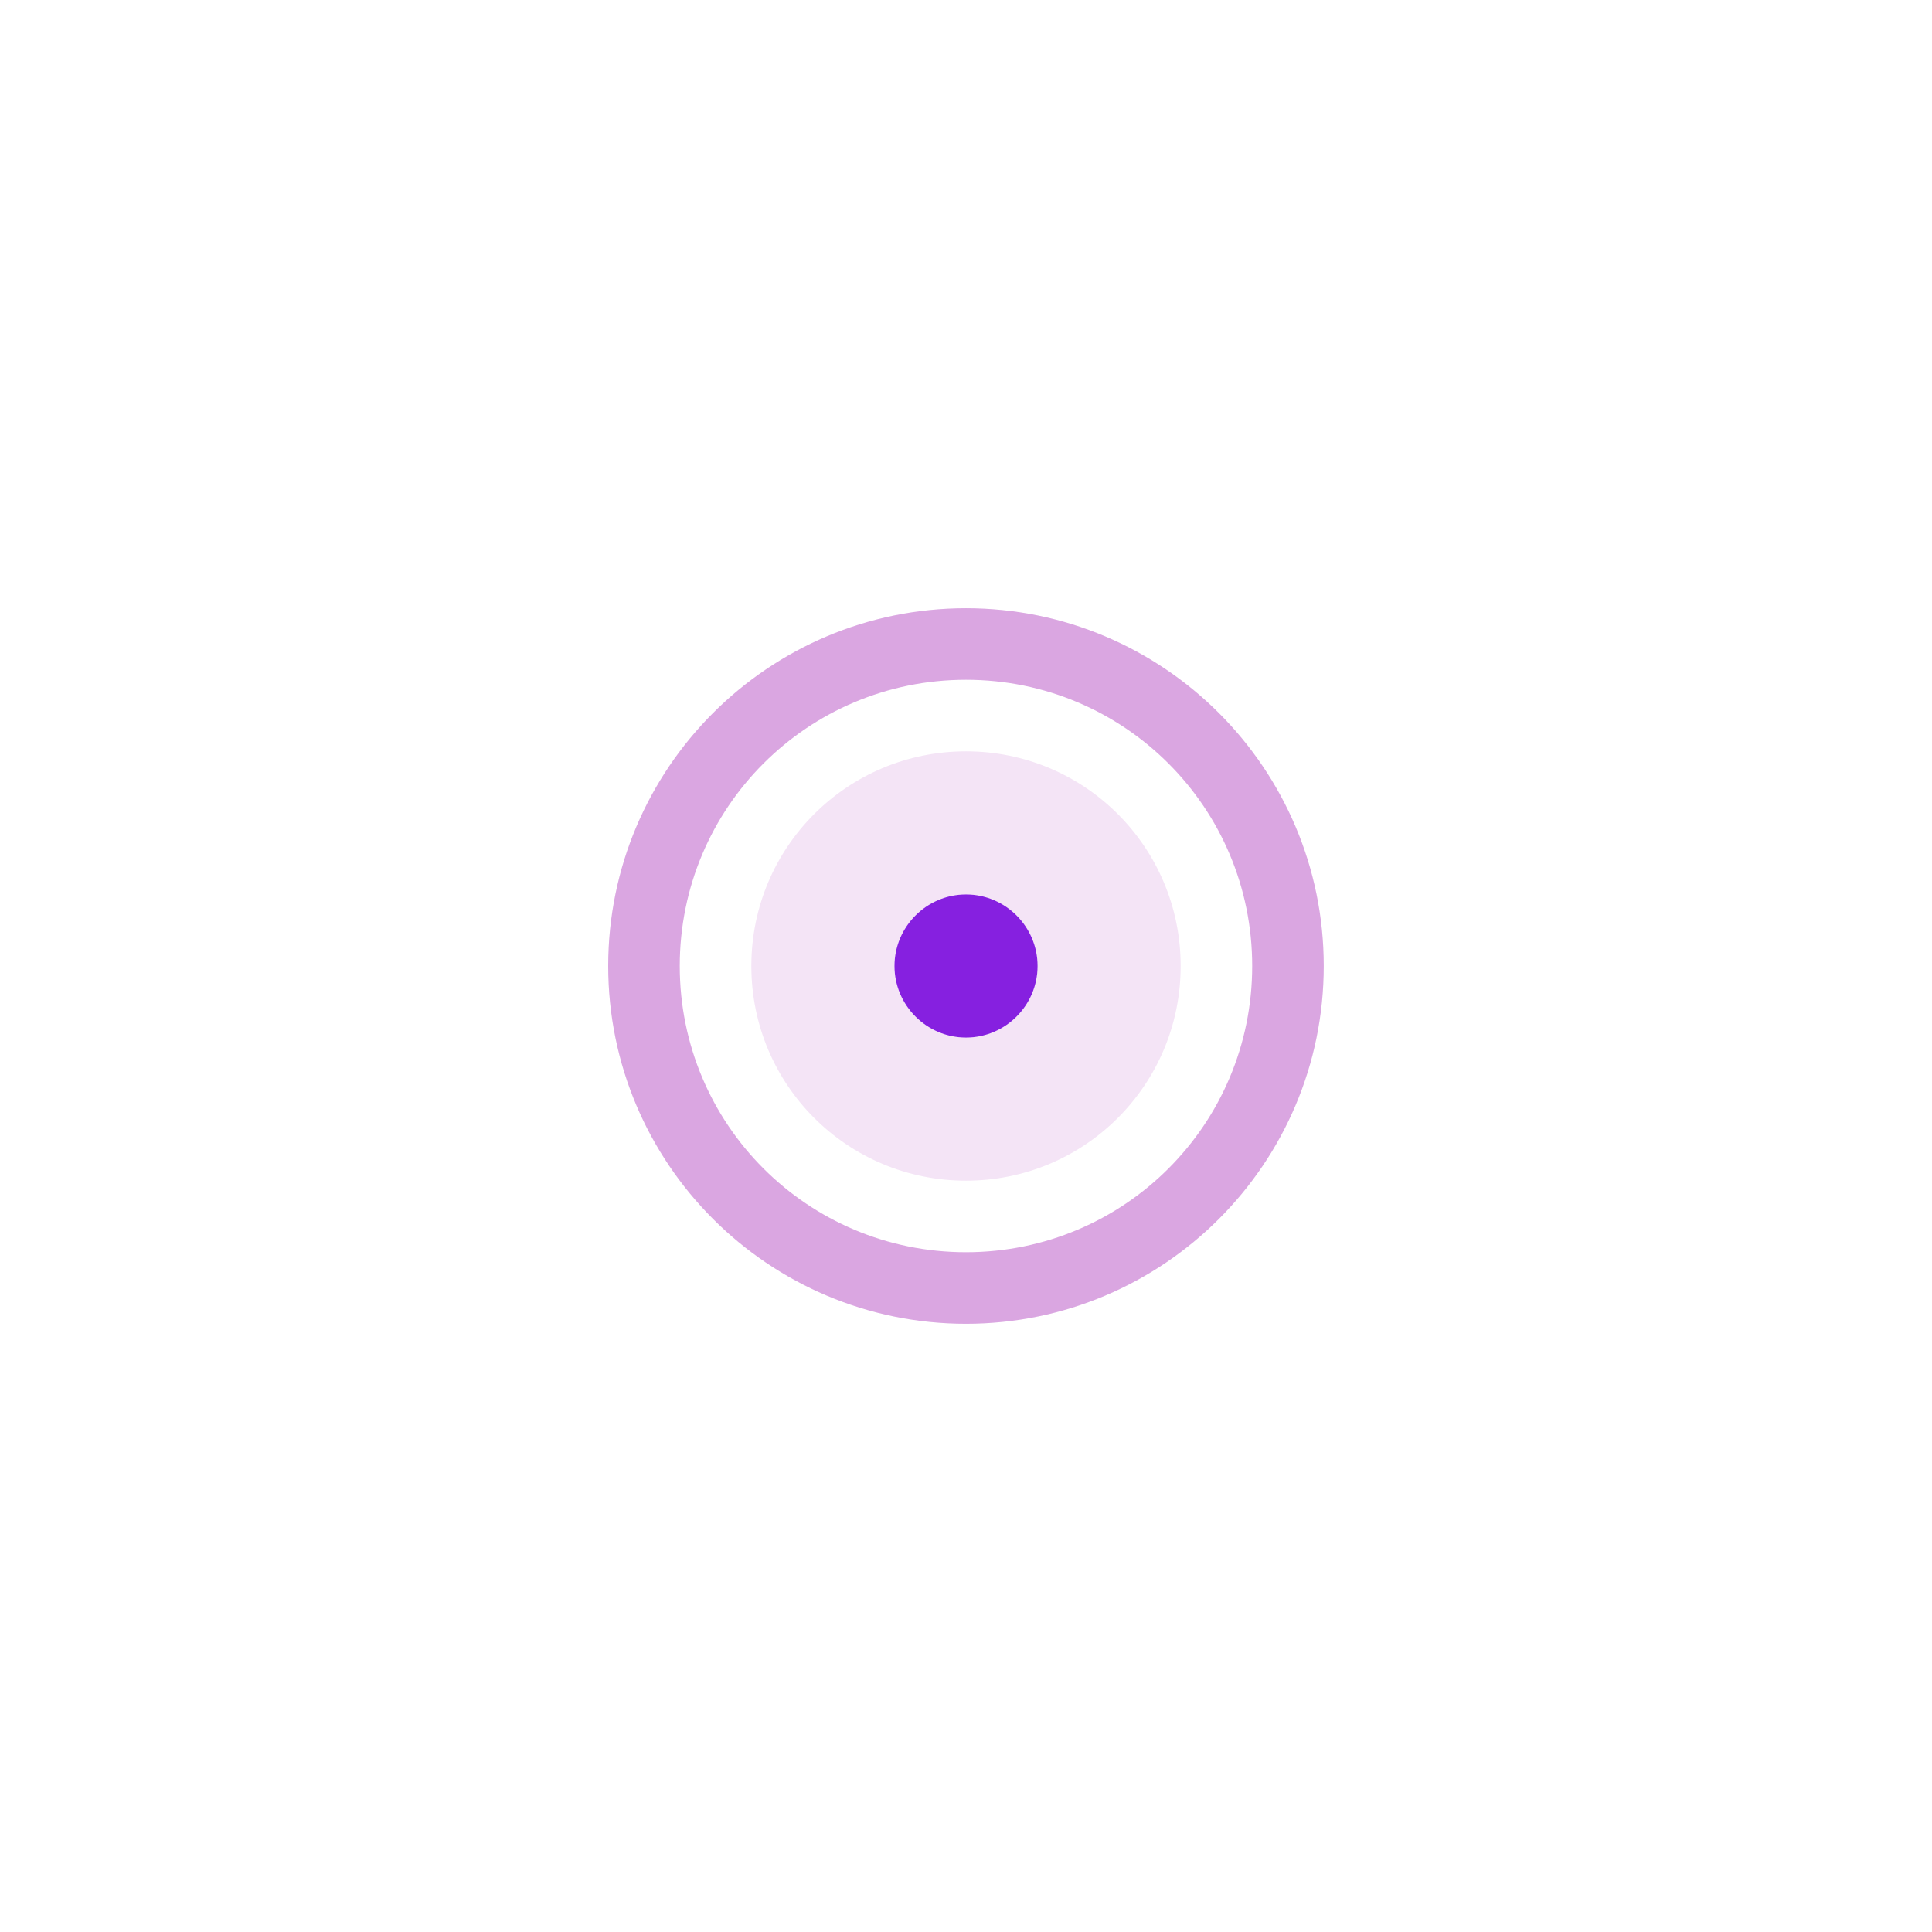<svg width="180" height="180" viewBox="0 0 180 180" fill="none" xmlns="http://www.w3.org/2000/svg">
<g clip-path="url(#clip0_194_530)">
<g filter="url(#filter0_dd_194_530)">
<path d="M90 110C78.933 110 70 101.067 70 90C70 78.933 78.933 70 90 70C101.067 70 110 78.933 110 90C110 101.067 101.067 110 90 110ZM90 83.333C86.333 83.333 83.333 86.333 83.333 90C83.333 93.667 86.333 96.667 90 96.667C93.667 96.667 96.667 93.667 96.667 90C96.667 86.333 93.667 83.333 90 83.333Z" fill="#F4E4F6"/>
</g>
<g filter="url(#filter1_ddd_194_530)">
<path d="M90.003 83.334C86.336 83.334 83.336 86.334 83.336 90.001C83.336 93.667 86.336 96.667 90.003 96.667C93.669 96.667 96.669 93.667 96.669 90.001C96.669 86.334 93.669 83.334 90.003 83.334Z" fill="#8620E0"/>
</g>
<g filter="url(#filter2_dd_194_530)">
<path d="M89.997 56.666C108.397 56.666 123.331 71.599 123.331 89.999C123.331 108.399 108.397 123.333 89.997 123.333C71.597 123.333 56.664 108.399 56.664 89.999C56.664 71.599 71.597 56.666 89.997 56.666ZM89.997 116.666C104.753 116.666 116.664 104.755 116.664 89.999C116.664 75.244 104.753 63.333 89.997 63.333C75.242 63.333 63.331 75.244 63.331 89.999C63.331 104.755 75.242 116.666 89.997 116.666Z" fill="#DAA6E1"/>
</g>
</g>
<defs>
<filter id="filter0_dd_194_530" x="14" y="14" width="152" height="152" filterUnits="userSpaceOnUse" color-interpolation-filters="sRGB">
<feFlood flood-opacity="0" result="BackgroundImageFix"/>
<feColorMatrix in="SourceAlpha" type="matrix" values="0 0 0 0 0 0 0 0 0 0 0 0 0 0 0 0 0 0 127 0" result="hardAlpha"/>
<feOffset/>
<feGaussianBlur stdDeviation="6.118"/>
<feColorMatrix type="matrix" values="0 0 0 0 0.608 0 0 0 0 0.169 0 0 0 0 1 0 0 0 1 0"/>
<feBlend mode="normal" in2="BackgroundImageFix" result="effect1_dropShadow_194_530"/>
<feColorMatrix in="SourceAlpha" type="matrix" values="0 0 0 0 0 0 0 0 0 0 0 0 0 0 0 0 0 0 127 0" result="hardAlpha"/>
<feOffset/>
<feGaussianBlur stdDeviation="28"/>
<feColorMatrix type="matrix" values="0 0 0 0 0.608 0 0 0 0 0.169 0 0 0 0 1 0 0 0 1 0"/>
<feBlend mode="normal" in2="effect1_dropShadow_194_530" result="effect2_dropShadow_194_530"/>
<feBlend mode="normal" in="SourceGraphic" in2="effect2_dropShadow_194_530" result="shape"/>
</filter>
<filter id="filter1_ddd_194_530" x="-166.664" y="-166.666" width="513.336" height="513.334" filterUnits="userSpaceOnUse" color-interpolation-filters="sRGB">
<feFlood flood-opacity="0" result="BackgroundImageFix"/>
<feColorMatrix in="SourceAlpha" type="matrix" values="0 0 0 0 0 0 0 0 0 0 0 0 0 0 0 0 0 0 127 0" result="hardAlpha"/>
<feOffset/>
<feGaussianBlur stdDeviation="6.118"/>
<feColorMatrix type="matrix" values="0 0 0 0 0.608 0 0 0 0 0.169 0 0 0 0 1 0 0 0 1 0"/>
<feBlend mode="normal" in2="BackgroundImageFix" result="effect1_dropShadow_194_530"/>
<feColorMatrix in="SourceAlpha" type="matrix" values="0 0 0 0 0 0 0 0 0 0 0 0 0 0 0 0 0 0 127 0" result="hardAlpha"/>
<feOffset/>
<feGaussianBlur stdDeviation="42.826"/>
<feColorMatrix type="matrix" values="0 0 0 0 0.608 0 0 0 0 0.169 0 0 0 0 1 0 0 0 1 0"/>
<feBlend mode="normal" in2="effect1_dropShadow_194_530" result="effect2_dropShadow_194_530"/>
<feColorMatrix in="SourceAlpha" type="matrix" values="0 0 0 0 0 0 0 0 0 0 0 0 0 0 0 0 0 0 127 0" result="hardAlpha"/>
<feOffset/>
<feGaussianBlur stdDeviation="125"/>
<feColorMatrix type="matrix" values="0 0 0 0 0.606 0 0 0 0 0.17 0 0 0 0 1 0 0 0 1 0"/>
<feBlend mode="normal" in2="effect2_dropShadow_194_530" result="effect3_dropShadow_194_530"/>
<feBlend mode="normal" in="SourceGraphic" in2="effect3_dropShadow_194_530" result="shape"/>
</filter>
<filter id="filter2_dd_194_530" x="0.664" y="0.666" width="178.664" height="178.666" filterUnits="userSpaceOnUse" color-interpolation-filters="sRGB">
<feFlood flood-opacity="0" result="BackgroundImageFix"/>
<feColorMatrix in="SourceAlpha" type="matrix" values="0 0 0 0 0 0 0 0 0 0 0 0 0 0 0 0 0 0 127 0" result="hardAlpha"/>
<feOffset/>
<feGaussianBlur stdDeviation="6.118"/>
<feColorMatrix type="matrix" values="0 0 0 0 0.608 0 0 0 0 0.169 0 0 0 0 1 0 0 0 1 0"/>
<feBlend mode="normal" in2="BackgroundImageFix" result="effect1_dropShadow_194_530"/>
<feColorMatrix in="SourceAlpha" type="matrix" values="0 0 0 0 0 0 0 0 0 0 0 0 0 0 0 0 0 0 127 0" result="hardAlpha"/>
<feOffset/>
<feGaussianBlur stdDeviation="28"/>
<feColorMatrix type="matrix" values="0 0 0 0 0.608 0 0 0 0 0.169 0 0 0 0 1 0 0 0 1 0"/>
<feBlend mode="normal" in2="effect1_dropShadow_194_530" result="effect2_dropShadow_194_530"/>
<feBlend mode="normal" in="SourceGraphic" in2="effect2_dropShadow_194_530" result="shape"/>
</filter>
<clipPath id="clip0_194_530">
<rect width="180" height="180" fill="white"/>
</clipPath>
</defs>
</svg>
